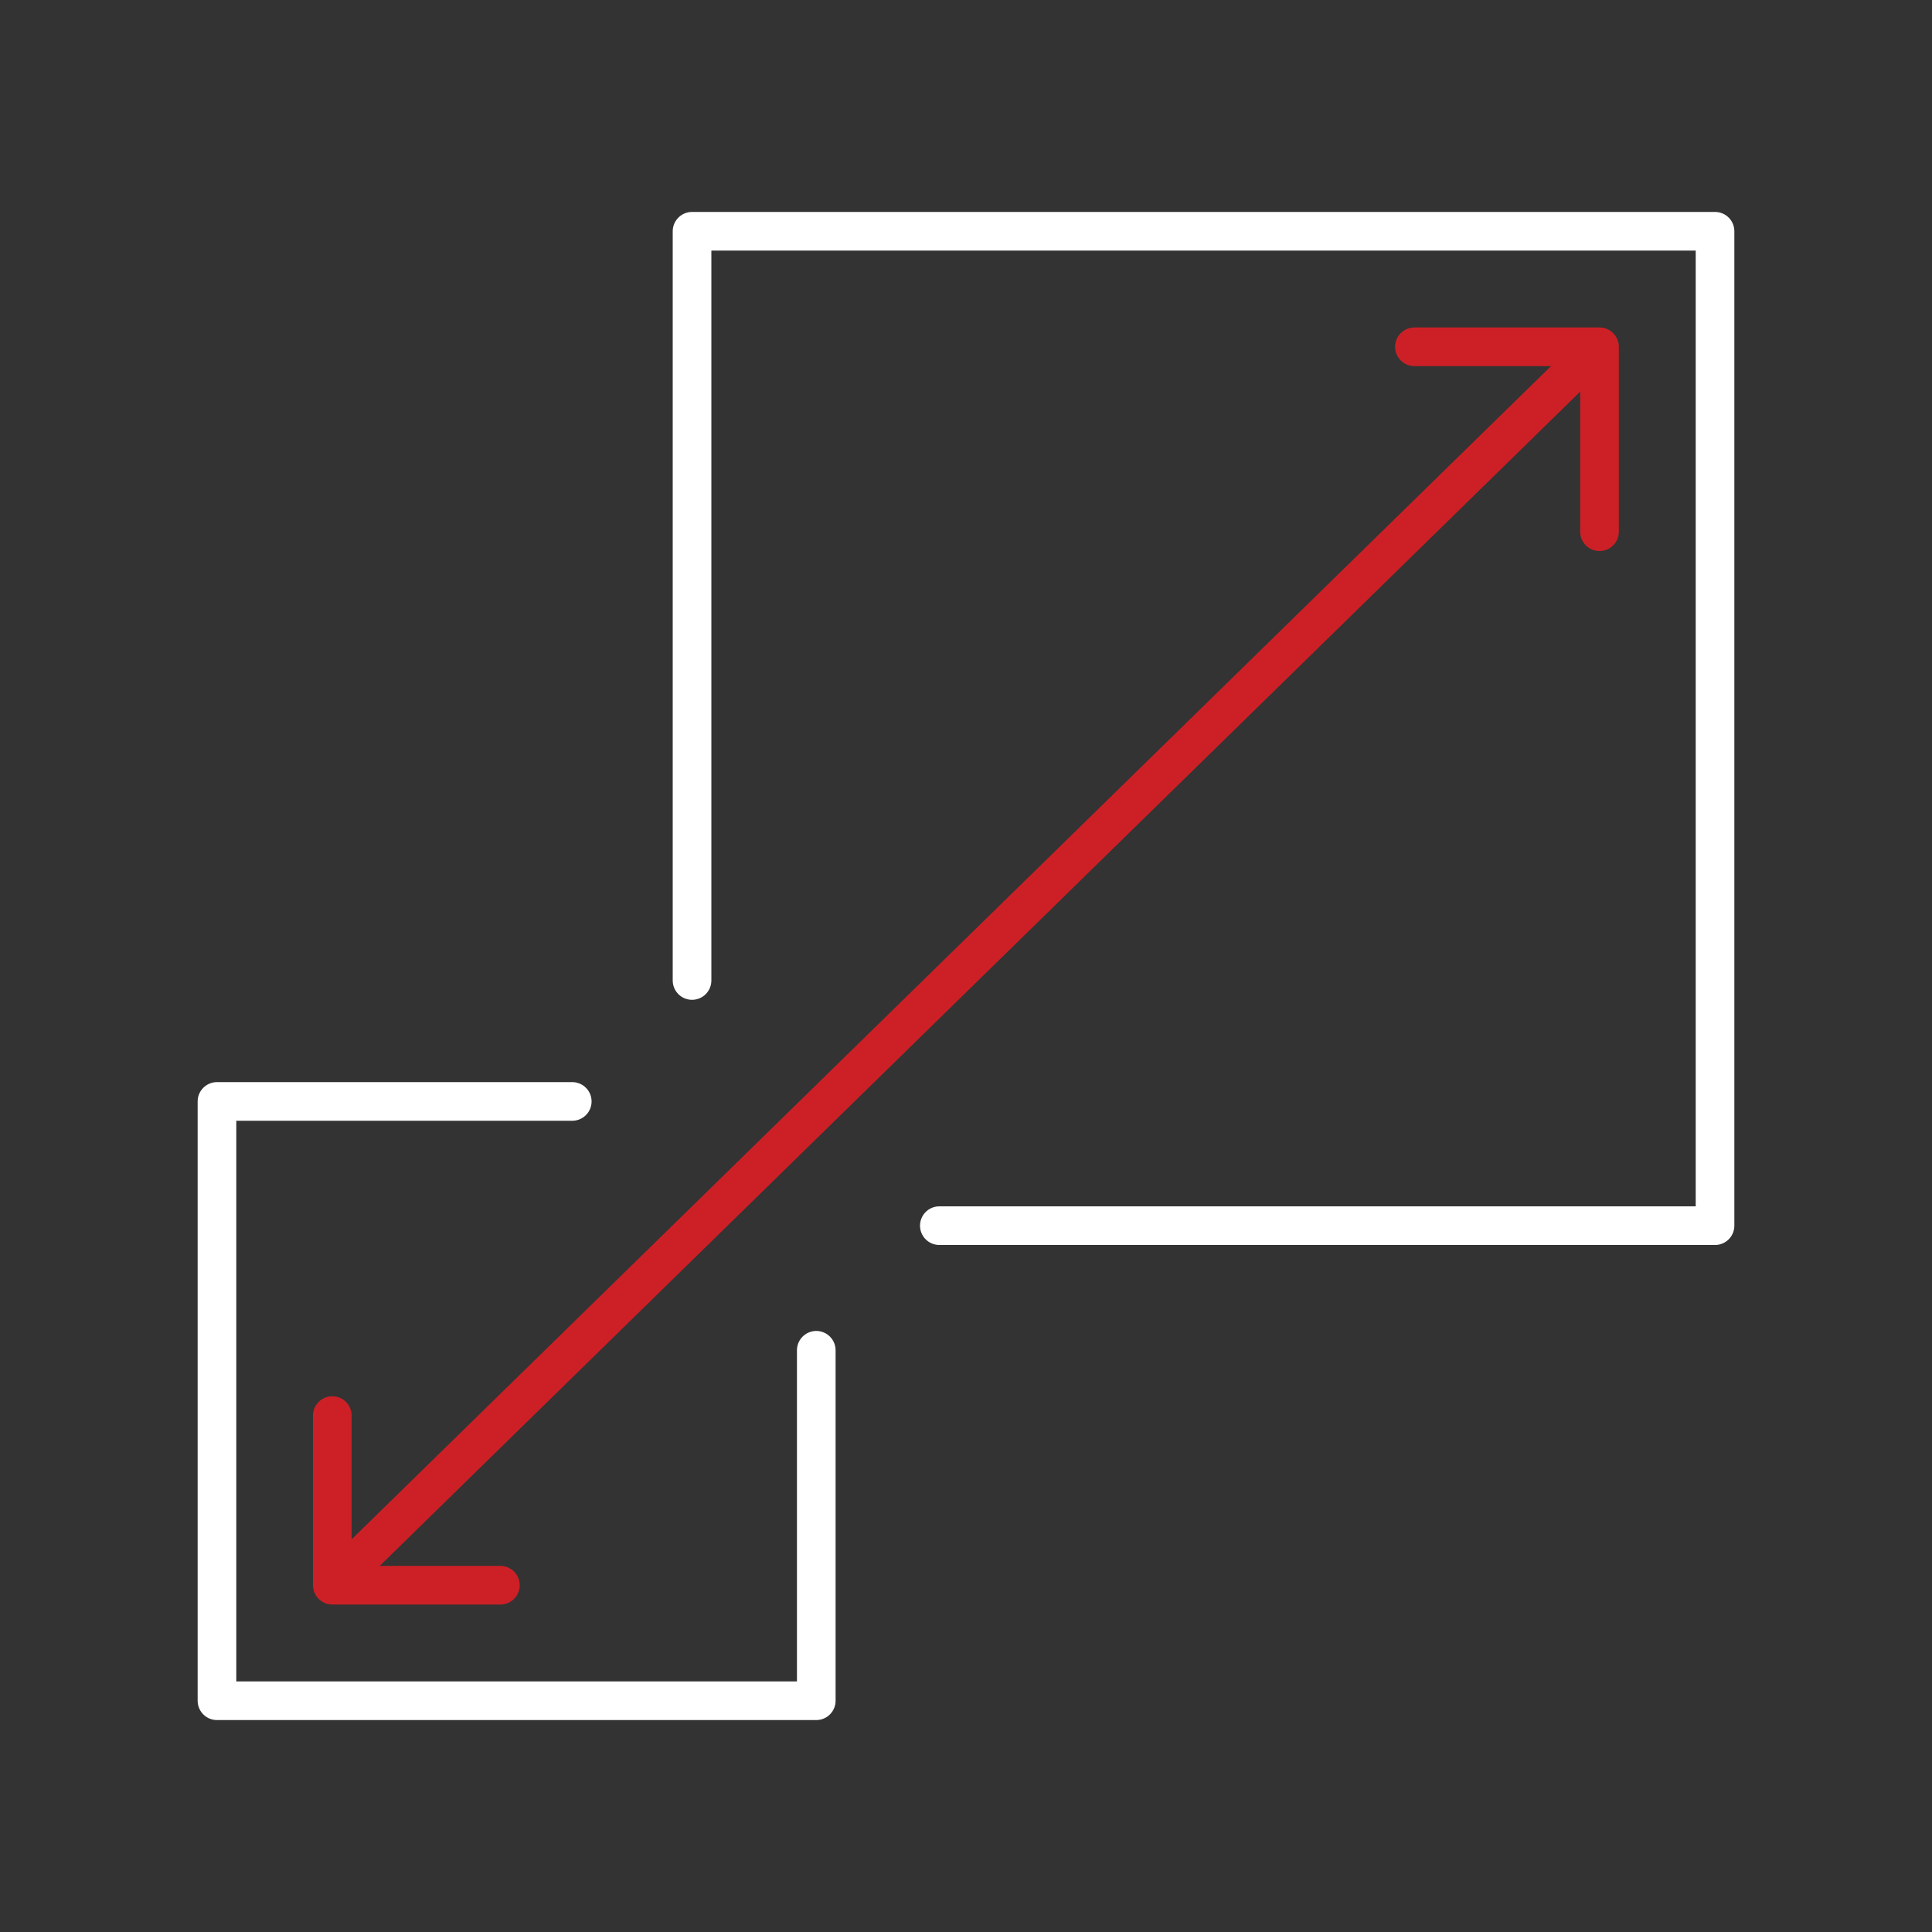 <?xml version="1.0" encoding="UTF-8"?><svg id="Icons" xmlns="http://www.w3.org/2000/svg" viewBox="0 0 100 100"><rect x="0" y="0" width="100" height="100" fill="#333333" stroke="none"/><defs><style>.cls-1{stroke:#fff;}.cls-1,.cls-2{fill:none;stroke-linecap:round;stroke-linejoin:round;stroke-width:2px;}.cls-2{stroke:#cd2026;}</style></defs><polyline class="cls-1" points="29.62 57.01 11.23 57.01 11.23 88.03 42.25 88.03 42.25 69.89"/><polyline class="cls-1" points="48.62 63.44 88.77 63.44 88.77 11.97 35.82 11.97 35.82 50.75"/><polyline class="cls-2" points="17.2 73.27 17.2 82.05 25.9 82.05"/><polyline class="cls-2" points="82.79 27.52 82.79 17.95 73.21 17.95"/><line class="cls-2" x1="17.57" y1="81.69" x2="82.61" y2="18.07"/></svg>